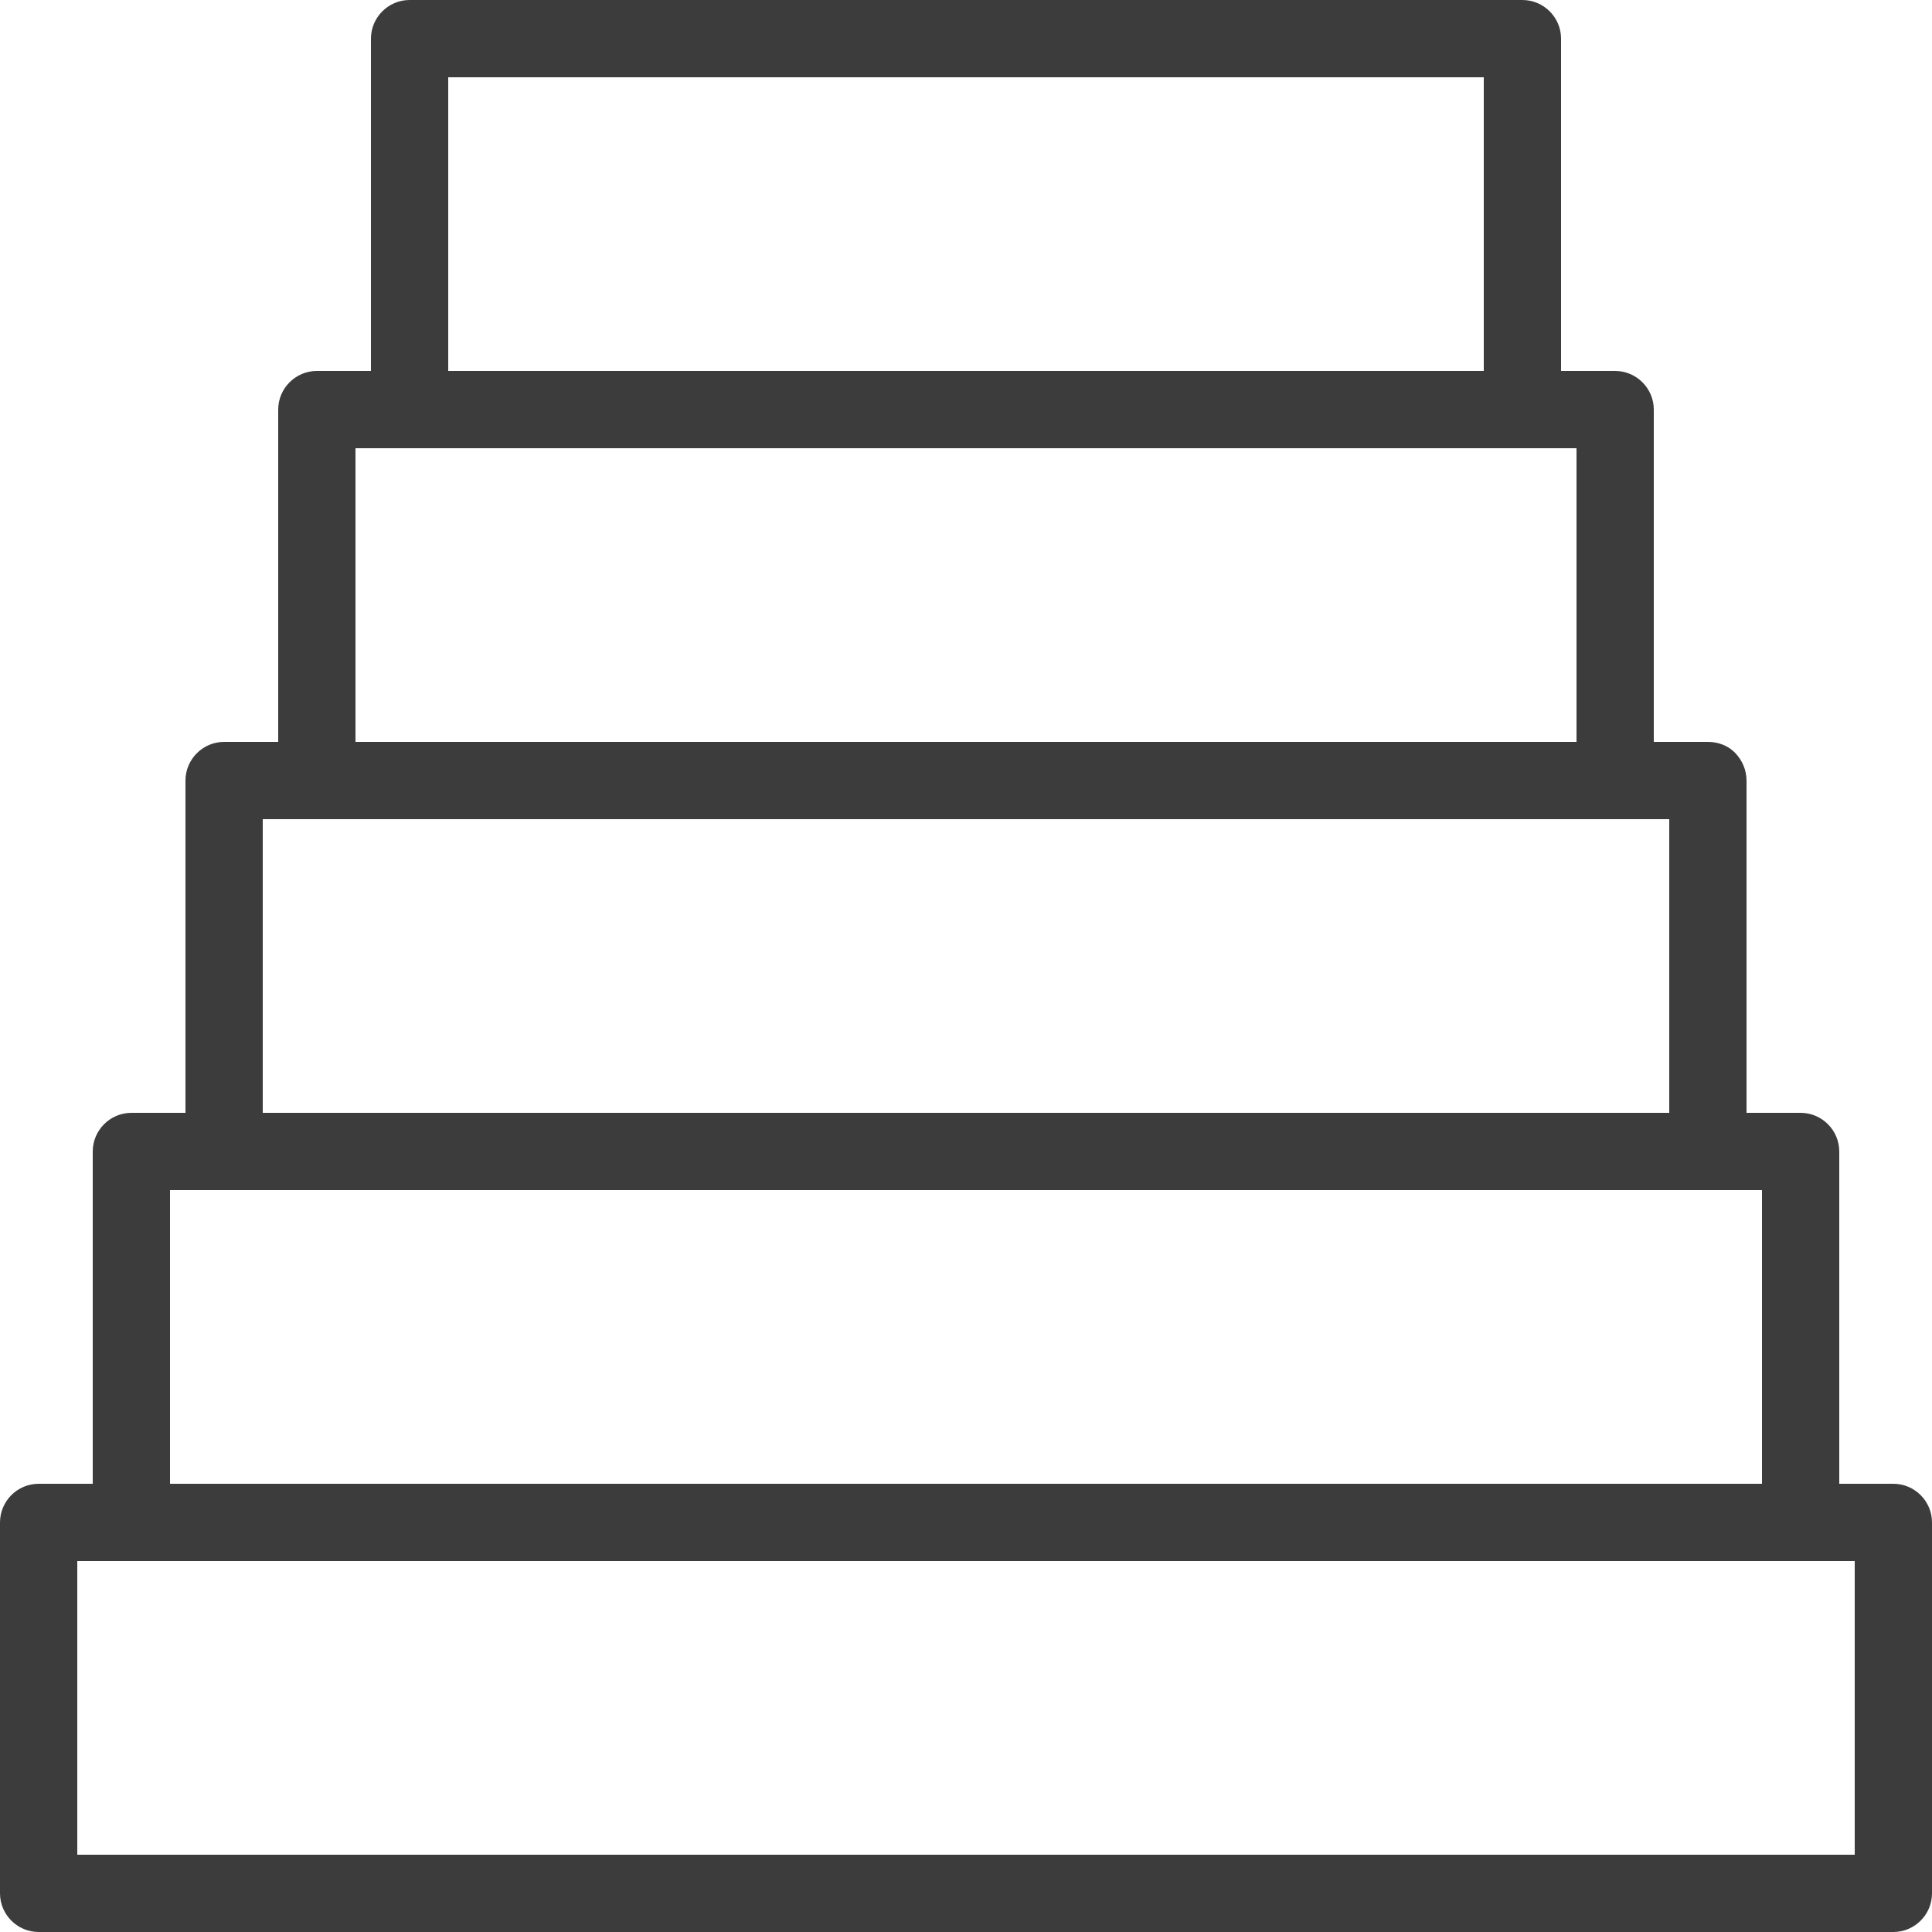 <svg fill="none" height="24" viewBox="0 0 24 24" width="24" xmlns="http://www.w3.org/2000/svg" xmlns:xlink="http://www.w3.org/1999/xlink"><clipPath id="a"><path d="m0 0h24v24h-24z"/></clipPath><g clip-path="url(#a)"><path d="m23.52 18.432h-.672v-4.128c0-.264-.216-.48-.48-.48h-.672v-4.128c0-.13-.053-.25-.139-.341s-.211-.139-.341-.139h-.672v-4.128c0-.264-.216-.48-.48-.48h-.672v-4.128c0-.264-.216-.48-.48-.48h-13.824c-.264 0-.48.216-.48.48v4.128h-.672c-.264 0-.48.216-.48.48v4.128h-.672c-.264 0-.48.216-.48.48v4.128h-.672c-.264 0-.48.216-.48.48v4.128h-.672c-.264 0-.48.216-.48.48v4.608c0 .264.216.48.48.48h23.04c.264 0 .48-.216.48-.48v-4.608c0-.264-.216-.48-.48-.48zm-17.952-17.472h12.864v3.648h-12.864zm-1.152 4.608h15.168v3.648h-15.168zm-1.152 4.608h16.8.672v3.648h-17.472zm-1.152 4.608h19.776v3.648h-19.776zm20.928 8.256h-22.08v-3.648h22.08z" fill="#3c3c3c"/></g></svg>